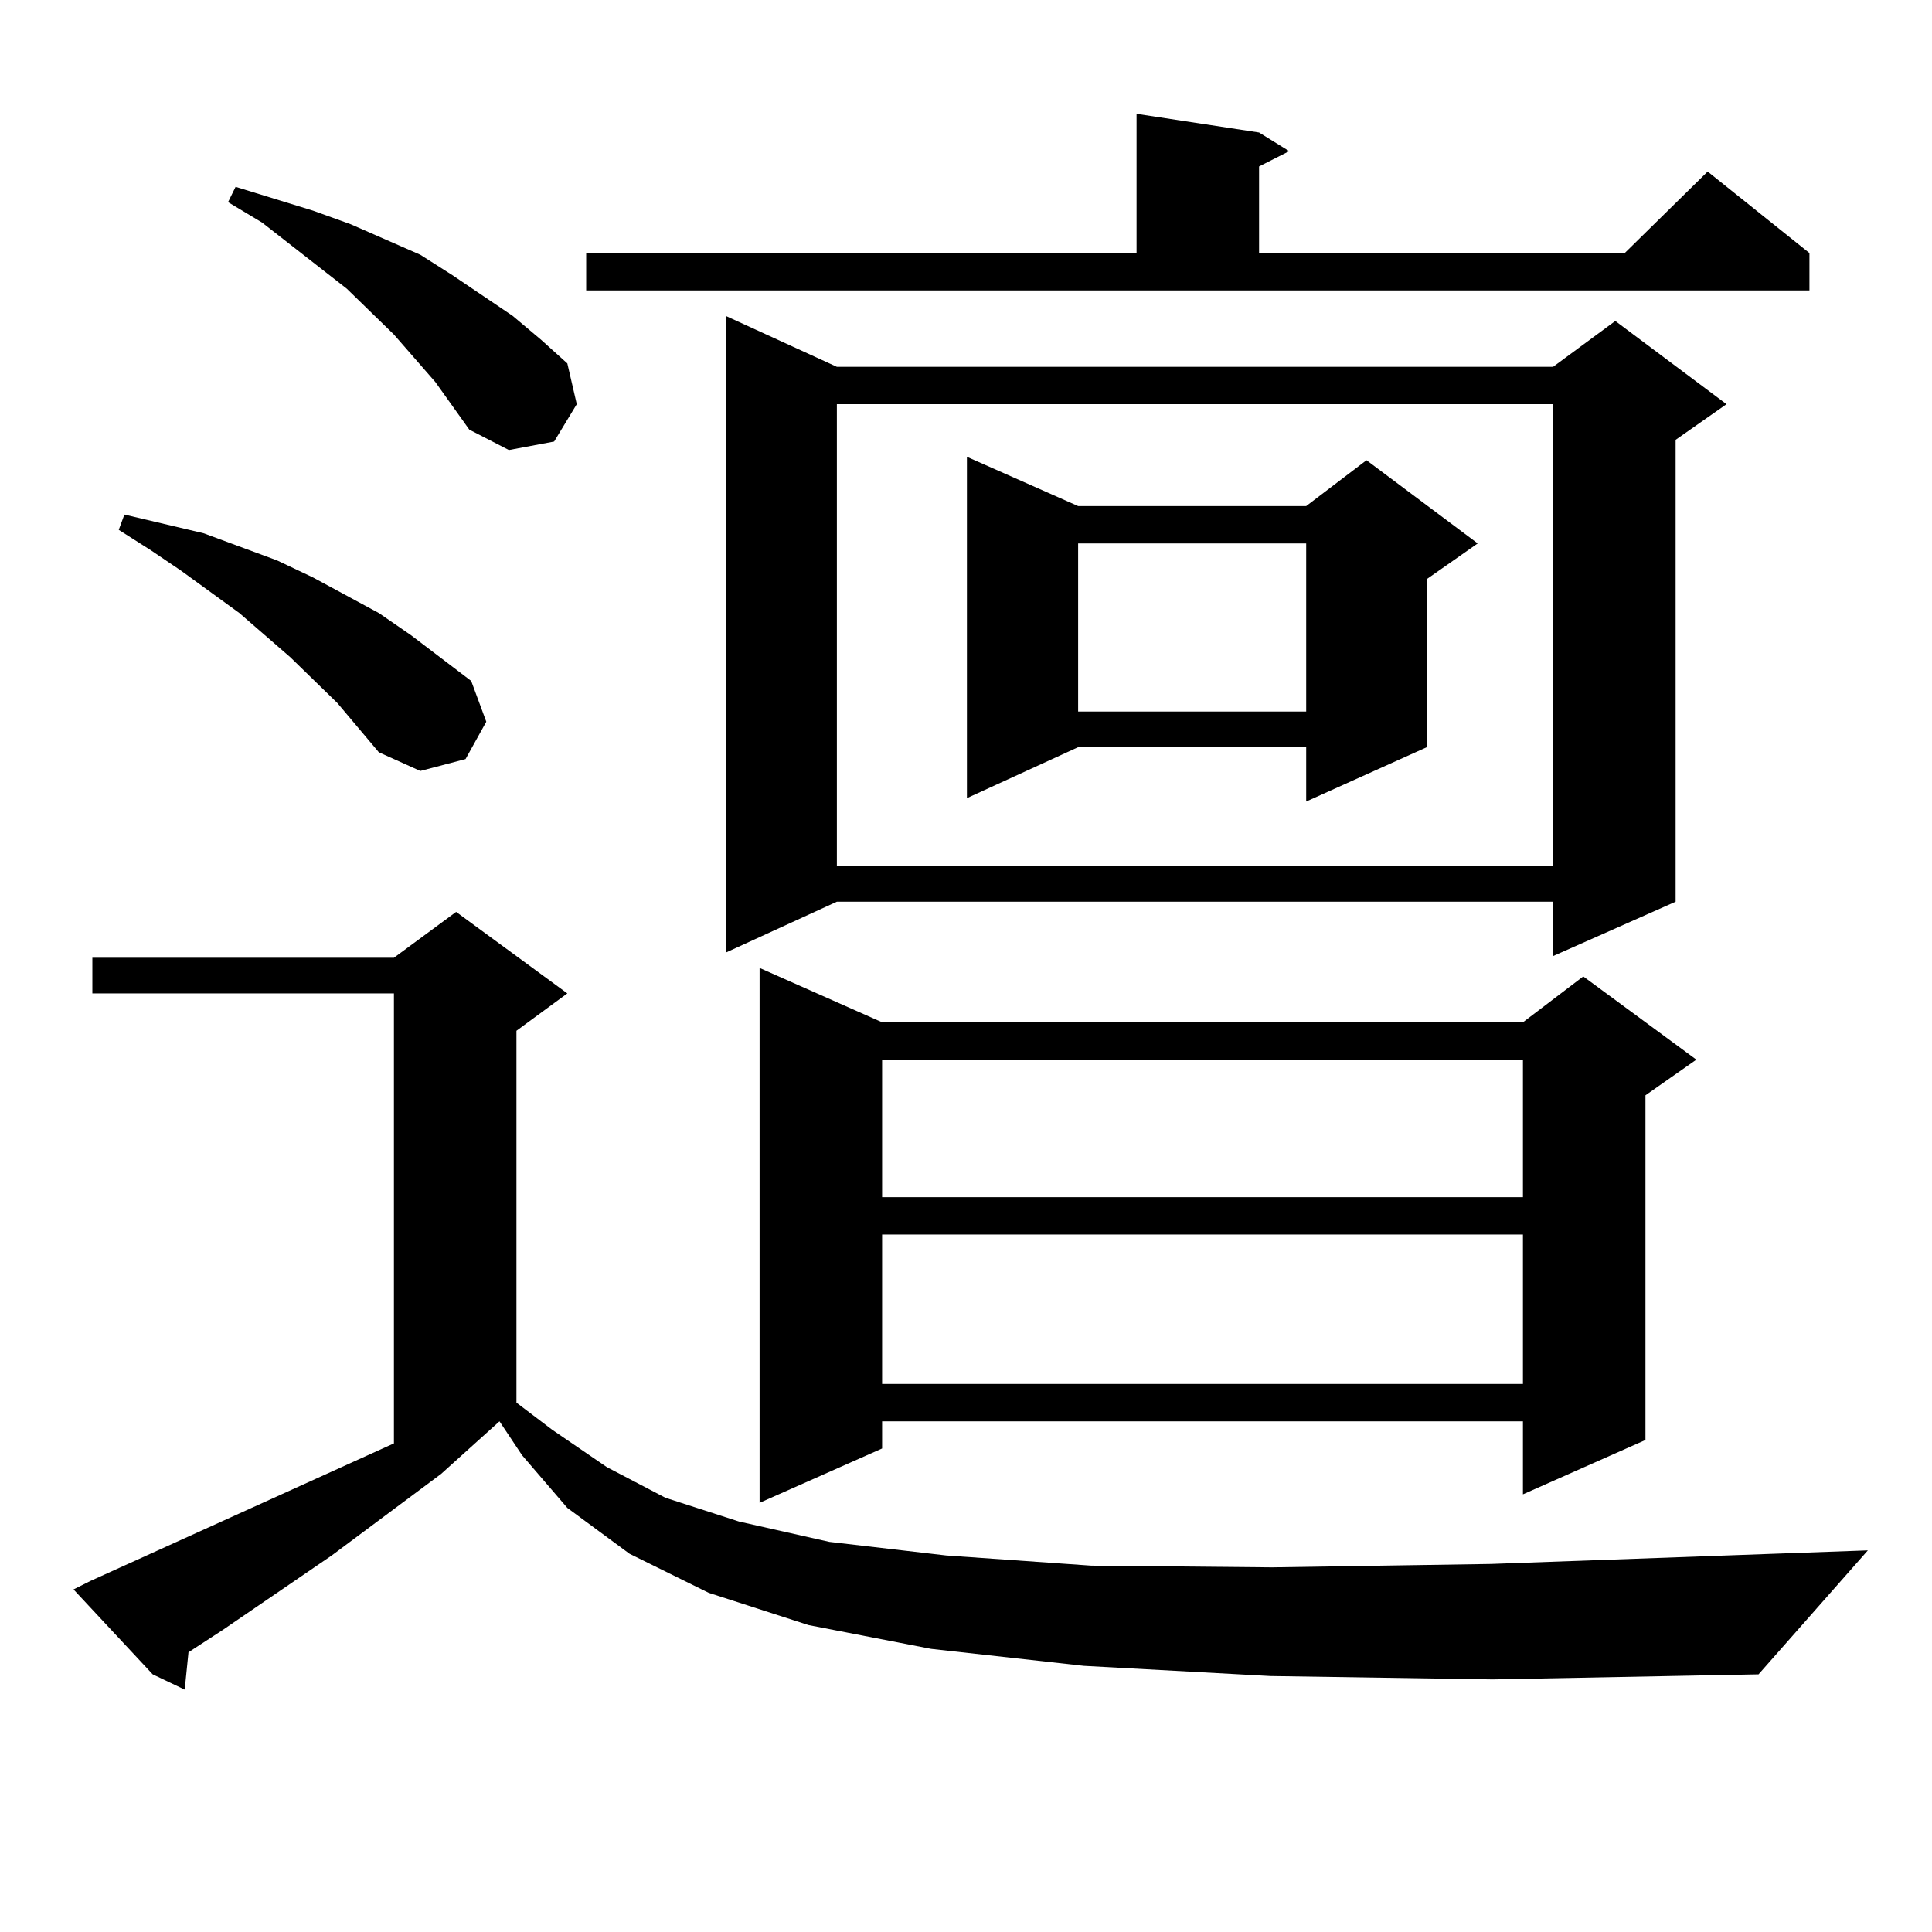 <?xml version="1.0" encoding="utf-8"?>
<!-- Generator: Adobe Illustrator 16.0.0, SVG Export Plug-In . SVG Version: 6.00 Build 0)  -->
<!DOCTYPE svg PUBLIC "-//W3C//DTD SVG 1.1//EN" "http://www.w3.org/Graphics/SVG/1.1/DTD/svg11.dtd">
<svg version="1.1" id="图层_1" xmlns="http://www.w3.org/2000/svg" xmlns:xlink="http://www.w3.org/1999/xlink" x="0px" y="0px"
	 width="1000px" height="1000px" viewBox="0 0 1000 1000" enable-background="new 0 0 1000 1000" xml:space="preserve">
<path d="M657.545,867.504l-96.583-5.273l-79.022-8.789l-63.413-12.305l-51.706-16.699l-40.975-20.215l-32.194-23.73l-23.414-27.246
	l-11.707-17.578l-30.243,27.246l-56.584,42.188l-56.584,38.672l-17.561,11.426l-1.951,19.336l-16.585-7.91L38.048,822.68l8.78-4.395
	l157.069-71.191v-232.91H47.804v-18.457h156.094l32.194-23.73l57.56,42.188l-26.341,19.336V726l18.536,14.063l28.292,19.336
	l30.243,15.82l38.048,12.305l46.828,10.547l60.486,7.031l75.12,5.273l93.656,0.879l113.168-1.758l195.117-7.031l-56.584,64.16
	l-137.558,2.637L657.545,867.504z M174.63,363.891l-24.39-23.73L123.9,317.309l-30.243-21.973l-15.609-10.547l-16.585-10.547
	l2.927-7.91L105.364,276l38.048,14.063l18.536,8.789l34.146,18.457l16.585,11.426l31.219,23.73l7.805,21.094l-10.731,19.336
	l-23.414,6.152l-21.463-9.668L174.63,363.891z M225.361,197.777l-21.463-24.609l-24.39-23.73l-43.901-34.277l-17.561-10.547
	l3.902-7.91l39.999,12.305l19.512,7.031l36.097,15.82l16.585,10.547L265.36,163.5l14.634,12.305l13.658,12.305l4.878,21.094
	l-11.707,19.336l-23.414,4.395l-20.487-10.547L225.361,197.777z M303.408,130.98h284.871V58.91l63.413,9.668l15.609,9.668
	l-15.609,7.91v44.824h189.264l42.926-42.188l52.682,42.188v19.336H303.408V130.98z M433.161,189.867h370.723l32.194-23.73
	l57.56,43.066l-26.341,18.457v239.063l-63.413,28.125v-28.125H433.161l-57.56,26.367V163.5L433.161,189.867z M456.575,529.125
	h331.699l31.219-23.73l58.535,43.066l-26.341,18.457v178.418l-63.413,28.125v-37.793H456.575v14.063l-63.413,28.125V501
	L456.575,529.125z M433.161,209.203v239.063h370.723V209.203H433.161z M456.575,548.461v71.191h331.699v-71.191H456.575z
	 M456.575,638.988v77.344h331.699v-77.344H456.575z M558.036,261.938h118.046l31.219-23.73l57.56,43.066l-26.341,18.457v87.012
	l-62.438,28.125v-28.125H558.036l-57.56,26.367v-176.66L558.036,261.938z M558.036,281.273v87.012h118.046v-87.012H558.036z"/>
</svg>
